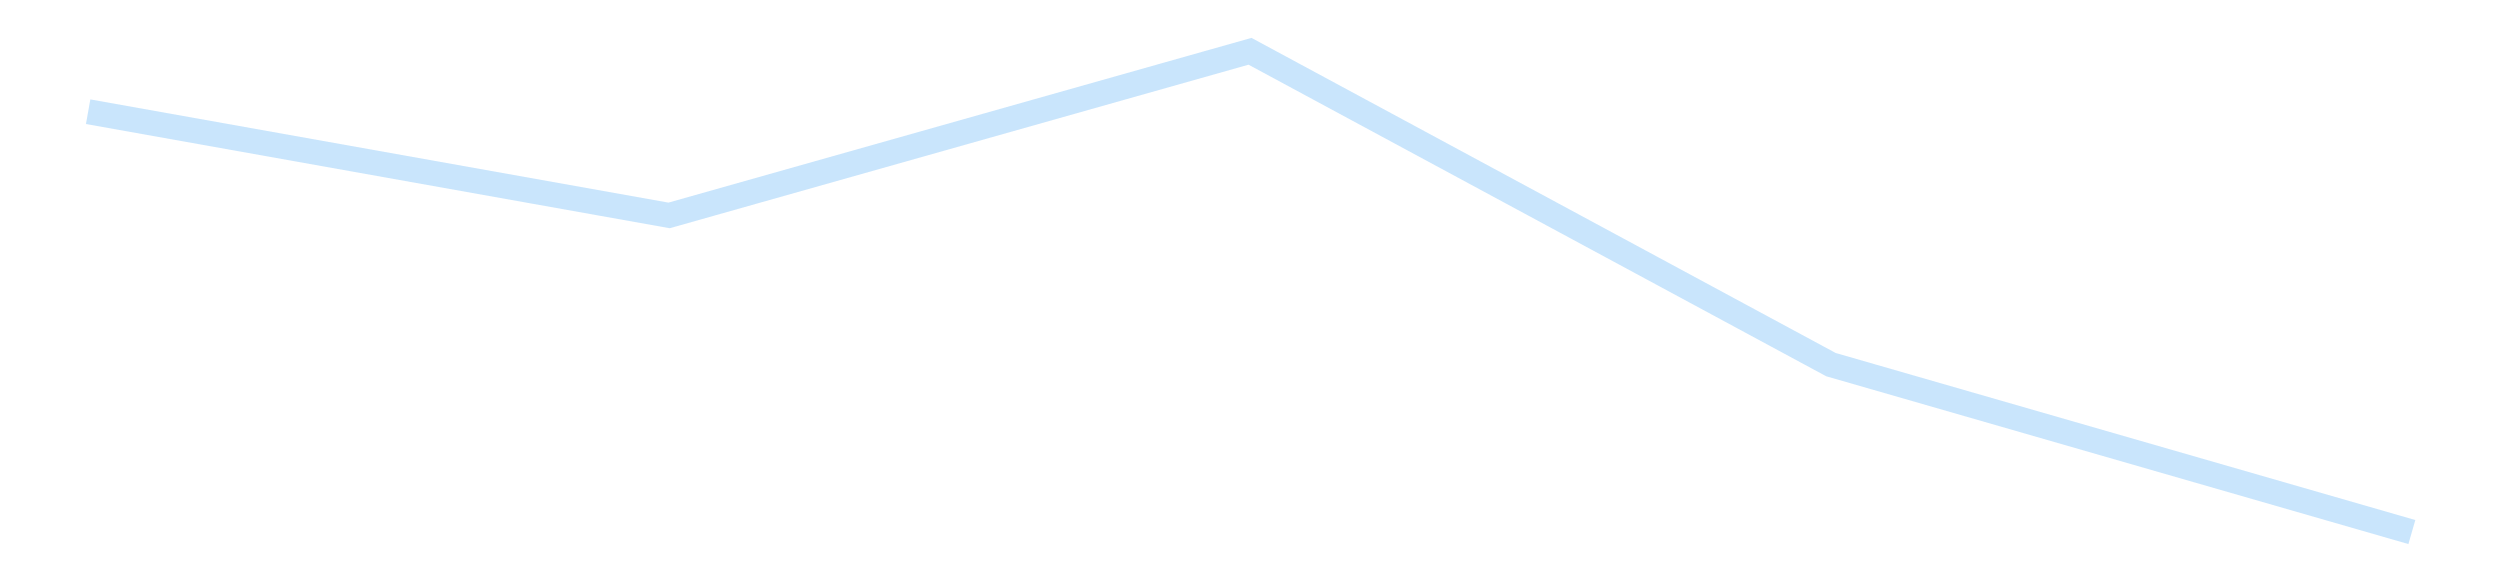 <?xml version='1.0' encoding='utf-8'?>
<svg xmlns="http://www.w3.org/2000/svg" xmlns:xlink="http://www.w3.org/1999/xlink" id="chart-66843663-29a7-4909-aaa9-78621a5bcab2" class="pygal-chart pygal-sparkline" viewBox="0 0 300 70" width="300" height="70"><!--Generated with pygal 3.0.4 (lxml) ©Kozea 2012-2016 on 2025-11-03--><!--http://pygal.org--><!--http://github.com/Kozea/pygal--><defs><style type="text/css">#chart-66843663-29a7-4909-aaa9-78621a5bcab2{-webkit-user-select:none;-webkit-font-smoothing:antialiased;font-family:Consolas,"Liberation Mono",Menlo,Courier,monospace}#chart-66843663-29a7-4909-aaa9-78621a5bcab2 .title{font-family:Consolas,"Liberation Mono",Menlo,Courier,monospace;font-size:16px}#chart-66843663-29a7-4909-aaa9-78621a5bcab2 .legends .legend text{font-family:Consolas,"Liberation Mono",Menlo,Courier,monospace;font-size:14px}#chart-66843663-29a7-4909-aaa9-78621a5bcab2 .axis text{font-family:Consolas,"Liberation Mono",Menlo,Courier,monospace;font-size:10px}#chart-66843663-29a7-4909-aaa9-78621a5bcab2 .axis text.major{font-family:Consolas,"Liberation Mono",Menlo,Courier,monospace;font-size:10px}#chart-66843663-29a7-4909-aaa9-78621a5bcab2 .text-overlay text.value{font-family:Consolas,"Liberation Mono",Menlo,Courier,monospace;font-size:16px}#chart-66843663-29a7-4909-aaa9-78621a5bcab2 .text-overlay text.label{font-family:Consolas,"Liberation Mono",Menlo,Courier,monospace;font-size:10px}#chart-66843663-29a7-4909-aaa9-78621a5bcab2 .tooltip{font-family:Consolas,"Liberation Mono",Menlo,Courier,monospace;font-size:14px}#chart-66843663-29a7-4909-aaa9-78621a5bcab2 text.no_data{font-family:Consolas,"Liberation Mono",Menlo,Courier,monospace;font-size:64px}
#chart-66843663-29a7-4909-aaa9-78621a5bcab2{background-color:transparent}#chart-66843663-29a7-4909-aaa9-78621a5bcab2 path,#chart-66843663-29a7-4909-aaa9-78621a5bcab2 line,#chart-66843663-29a7-4909-aaa9-78621a5bcab2 rect,#chart-66843663-29a7-4909-aaa9-78621a5bcab2 circle{-webkit-transition:150ms;-moz-transition:150ms;transition:150ms}#chart-66843663-29a7-4909-aaa9-78621a5bcab2 .graph &gt; .background{fill:transparent}#chart-66843663-29a7-4909-aaa9-78621a5bcab2 .plot &gt; .background{fill:transparent}#chart-66843663-29a7-4909-aaa9-78621a5bcab2 .graph{fill:rgba(0,0,0,.87)}#chart-66843663-29a7-4909-aaa9-78621a5bcab2 text.no_data{fill:rgba(0,0,0,1)}#chart-66843663-29a7-4909-aaa9-78621a5bcab2 .title{fill:rgba(0,0,0,1)}#chart-66843663-29a7-4909-aaa9-78621a5bcab2 .legends .legend text{fill:rgba(0,0,0,.87)}#chart-66843663-29a7-4909-aaa9-78621a5bcab2 .legends .legend:hover text{fill:rgba(0,0,0,1)}#chart-66843663-29a7-4909-aaa9-78621a5bcab2 .axis .line{stroke:rgba(0,0,0,1)}#chart-66843663-29a7-4909-aaa9-78621a5bcab2 .axis .guide.line{stroke:rgba(0,0,0,.54)}#chart-66843663-29a7-4909-aaa9-78621a5bcab2 .axis .major.line{stroke:rgba(0,0,0,.87)}#chart-66843663-29a7-4909-aaa9-78621a5bcab2 .axis text.major{fill:rgba(0,0,0,1)}#chart-66843663-29a7-4909-aaa9-78621a5bcab2 .axis.y .guides:hover .guide.line,#chart-66843663-29a7-4909-aaa9-78621a5bcab2 .line-graph .axis.x .guides:hover .guide.line,#chart-66843663-29a7-4909-aaa9-78621a5bcab2 .stackedline-graph .axis.x .guides:hover .guide.line,#chart-66843663-29a7-4909-aaa9-78621a5bcab2 .xy-graph .axis.x .guides:hover .guide.line{stroke:rgba(0,0,0,1)}#chart-66843663-29a7-4909-aaa9-78621a5bcab2 .axis .guides:hover text{fill:rgba(0,0,0,1)}#chart-66843663-29a7-4909-aaa9-78621a5bcab2 .reactive{fill-opacity:.7;stroke-opacity:.8;stroke-width:3}#chart-66843663-29a7-4909-aaa9-78621a5bcab2 .ci{stroke:rgba(0,0,0,.87)}#chart-66843663-29a7-4909-aaa9-78621a5bcab2 .reactive.active,#chart-66843663-29a7-4909-aaa9-78621a5bcab2 .active .reactive{fill-opacity:.8;stroke-opacity:.9;stroke-width:4}#chart-66843663-29a7-4909-aaa9-78621a5bcab2 .ci .reactive.active{stroke-width:1.5}#chart-66843663-29a7-4909-aaa9-78621a5bcab2 .series text{fill:rgba(0,0,0,1)}#chart-66843663-29a7-4909-aaa9-78621a5bcab2 .tooltip rect{fill:transparent;stroke:rgba(0,0,0,1);-webkit-transition:opacity 150ms;-moz-transition:opacity 150ms;transition:opacity 150ms}#chart-66843663-29a7-4909-aaa9-78621a5bcab2 .tooltip .label{fill:rgba(0,0,0,.87)}#chart-66843663-29a7-4909-aaa9-78621a5bcab2 .tooltip .label{fill:rgba(0,0,0,.87)}#chart-66843663-29a7-4909-aaa9-78621a5bcab2 .tooltip .legend{font-size:.8em;fill:rgba(0,0,0,.54)}#chart-66843663-29a7-4909-aaa9-78621a5bcab2 .tooltip .x_label{font-size:.6em;fill:rgba(0,0,0,1)}#chart-66843663-29a7-4909-aaa9-78621a5bcab2 .tooltip .xlink{font-size:.5em;text-decoration:underline}#chart-66843663-29a7-4909-aaa9-78621a5bcab2 .tooltip .value{font-size:1.5em}#chart-66843663-29a7-4909-aaa9-78621a5bcab2 .bound{font-size:.5em}#chart-66843663-29a7-4909-aaa9-78621a5bcab2 .max-value{font-size:.75em;fill:rgba(0,0,0,.54)}#chart-66843663-29a7-4909-aaa9-78621a5bcab2 .map-element{fill:transparent;stroke:rgba(0,0,0,.54) !important}#chart-66843663-29a7-4909-aaa9-78621a5bcab2 .map-element .reactive{fill-opacity:inherit;stroke-opacity:inherit}#chart-66843663-29a7-4909-aaa9-78621a5bcab2 .color-0,#chart-66843663-29a7-4909-aaa9-78621a5bcab2 .color-0 a:visited{stroke:#bbdefb;fill:#bbdefb}#chart-66843663-29a7-4909-aaa9-78621a5bcab2 .text-overlay .color-0 text{fill:black}
#chart-66843663-29a7-4909-aaa9-78621a5bcab2 text.no_data{text-anchor:middle}#chart-66843663-29a7-4909-aaa9-78621a5bcab2 .guide.line{fill:none}#chart-66843663-29a7-4909-aaa9-78621a5bcab2 .centered{text-anchor:middle}#chart-66843663-29a7-4909-aaa9-78621a5bcab2 .title{text-anchor:middle}#chart-66843663-29a7-4909-aaa9-78621a5bcab2 .legends .legend text{fill-opacity:1}#chart-66843663-29a7-4909-aaa9-78621a5bcab2 .axis.x text{text-anchor:middle}#chart-66843663-29a7-4909-aaa9-78621a5bcab2 .axis.x:not(.web) text[transform]{text-anchor:start}#chart-66843663-29a7-4909-aaa9-78621a5bcab2 .axis.x:not(.web) text[transform].backwards{text-anchor:end}#chart-66843663-29a7-4909-aaa9-78621a5bcab2 .axis.y text{text-anchor:end}#chart-66843663-29a7-4909-aaa9-78621a5bcab2 .axis.y text[transform].backwards{text-anchor:start}#chart-66843663-29a7-4909-aaa9-78621a5bcab2 .axis.y2 text{text-anchor:start}#chart-66843663-29a7-4909-aaa9-78621a5bcab2 .axis.y2 text[transform].backwards{text-anchor:end}#chart-66843663-29a7-4909-aaa9-78621a5bcab2 .axis .guide.line{stroke-dasharray:4,4;stroke:black}#chart-66843663-29a7-4909-aaa9-78621a5bcab2 .axis .major.guide.line{stroke-dasharray:6,6;stroke:black}#chart-66843663-29a7-4909-aaa9-78621a5bcab2 .horizontal .axis.y .guide.line,#chart-66843663-29a7-4909-aaa9-78621a5bcab2 .horizontal .axis.y2 .guide.line,#chart-66843663-29a7-4909-aaa9-78621a5bcab2 .vertical .axis.x .guide.line{opacity:0}#chart-66843663-29a7-4909-aaa9-78621a5bcab2 .horizontal .axis.always_show .guide.line,#chart-66843663-29a7-4909-aaa9-78621a5bcab2 .vertical .axis.always_show .guide.line{opacity:1 !important}#chart-66843663-29a7-4909-aaa9-78621a5bcab2 .axis.y .guides:hover .guide.line,#chart-66843663-29a7-4909-aaa9-78621a5bcab2 .axis.y2 .guides:hover .guide.line,#chart-66843663-29a7-4909-aaa9-78621a5bcab2 .axis.x .guides:hover .guide.line{opacity:1}#chart-66843663-29a7-4909-aaa9-78621a5bcab2 .axis .guides:hover text{opacity:1}#chart-66843663-29a7-4909-aaa9-78621a5bcab2 .nofill{fill:none}#chart-66843663-29a7-4909-aaa9-78621a5bcab2 .subtle-fill{fill-opacity:.2}#chart-66843663-29a7-4909-aaa9-78621a5bcab2 .dot{stroke-width:1px;fill-opacity:1;stroke-opacity:1}#chart-66843663-29a7-4909-aaa9-78621a5bcab2 .dot.active{stroke-width:5px}#chart-66843663-29a7-4909-aaa9-78621a5bcab2 .dot.negative{fill:transparent}#chart-66843663-29a7-4909-aaa9-78621a5bcab2 text,#chart-66843663-29a7-4909-aaa9-78621a5bcab2 tspan{stroke:none !important}#chart-66843663-29a7-4909-aaa9-78621a5bcab2 .series text.active{opacity:1}#chart-66843663-29a7-4909-aaa9-78621a5bcab2 .tooltip rect{fill-opacity:.95;stroke-width:.5}#chart-66843663-29a7-4909-aaa9-78621a5bcab2 .tooltip text{fill-opacity:1}#chart-66843663-29a7-4909-aaa9-78621a5bcab2 .showable{visibility:hidden}#chart-66843663-29a7-4909-aaa9-78621a5bcab2 .showable.shown{visibility:visible}#chart-66843663-29a7-4909-aaa9-78621a5bcab2 .gauge-background{fill:rgba(229,229,229,1);stroke:none}#chart-66843663-29a7-4909-aaa9-78621a5bcab2 .bg-lines{stroke:transparent;stroke-width:2px}</style><script type="text/javascript">window.pygal = window.pygal || {};window.pygal.config = window.pygal.config || {};window.pygal.config['66843663-29a7-4909-aaa9-78621a5bcab2'] = {"allow_interruptions": false, "box_mode": "extremes", "classes": ["pygal-chart", "pygal-sparkline"], "css": ["file://style.css", "file://graph.css"], "defs": [], "disable_xml_declaration": false, "dots_size": 2.5, "dynamic_print_values": false, "explicit_size": true, "fill": false, "force_uri_protocol": "https", "formatter": null, "half_pie": false, "height": 70, "include_x_axis": false, "inner_radius": 0, "interpolate": null, "interpolation_parameters": {}, "interpolation_precision": 250, "inverse_y_axis": false, "js": [], "legend_at_bottom": false, "legend_at_bottom_columns": null, "legend_box_size": 12, "logarithmic": false, "margin": 5, "margin_bottom": null, "margin_left": null, "margin_right": null, "margin_top": null, "max_scale": 2, "min_scale": 1, "missing_value_fill_truncation": "x", "no_data_text": "", "no_prefix": false, "order_min": null, "pretty_print": false, "print_labels": false, "print_values": false, "print_values_position": "center", "print_zeroes": true, "range": null, "rounded_bars": null, "secondary_range": null, "show_dots": false, "show_legend": false, "show_minor_x_labels": true, "show_minor_y_labels": true, "show_only_major_dots": false, "show_x_guides": false, "show_x_labels": false, "show_y_guides": true, "show_y_labels": false, "spacing": 0, "stack_from_top": false, "strict": false, "stroke": true, "stroke_style": null, "style": {"background": "transparent", "ci_colors": [], "colors": ["#bbdefb"], "dot_opacity": "1", "font_family": "Consolas, \"Liberation Mono\", Menlo, Courier, monospace", "foreground": "rgba(0, 0, 0, .87)", "foreground_strong": "rgba(0, 0, 0, 1)", "foreground_subtle": "rgba(0, 0, 0, .54)", "guide_stroke_color": "black", "guide_stroke_dasharray": "4,4", "label_font_family": "Consolas, \"Liberation Mono\", Menlo, Courier, monospace", "label_font_size": 10, "legend_font_family": "Consolas, \"Liberation Mono\", Menlo, Courier, monospace", "legend_font_size": 14, "major_guide_stroke_color": "black", "major_guide_stroke_dasharray": "6,6", "major_label_font_family": "Consolas, \"Liberation Mono\", Menlo, Courier, monospace", "major_label_font_size": 10, "no_data_font_family": "Consolas, \"Liberation Mono\", Menlo, Courier, monospace", "no_data_font_size": 64, "opacity": ".7", "opacity_hover": ".8", "plot_background": "transparent", "stroke_opacity": ".8", "stroke_opacity_hover": ".9", "stroke_width": 3, "stroke_width_hover": "4", "title_font_family": "Consolas, \"Liberation Mono\", Menlo, Courier, monospace", "title_font_size": 16, "tooltip_font_family": "Consolas, \"Liberation Mono\", Menlo, Courier, monospace", "tooltip_font_size": 14, "transition": "150ms", "value_background": "rgba(229, 229, 229, 1)", "value_colors": [], "value_font_family": "Consolas, \"Liberation Mono\", Menlo, Courier, monospace", "value_font_size": 16, "value_label_font_family": "Consolas, \"Liberation Mono\", Menlo, Courier, monospace", "value_label_font_size": 10}, "title": null, "tooltip_border_radius": 0, "tooltip_fancy_mode": true, "truncate_label": null, "truncate_legend": null, "width": 300, "x_label_rotation": 0, "x_labels": null, "x_labels_major": null, "x_labels_major_count": null, "x_labels_major_every": null, "x_title": null, "xrange": null, "y_label_rotation": 0, "y_labels": null, "y_labels_major": null, "y_labels_major_count": null, "y_labels_major_every": null, "y_title": null, "zero": 0, "legends": [""]}</script></defs><title>Pygal</title><g class="graph line-graph vertical"><rect x="0" y="0" width="300" height="70" class="background"/><g transform="translate(5, 5)" class="plot"><rect x="0" y="0" width="290" height="60" class="background"/><g class="series serie-0 color-0"><path d="M5.577 8.406 L75.288 20.85 145 1.154 214.712 38.755 284.423 58.846" class="line reactive nofill"/></g></g><g class="titles"/><g transform="translate(5, 5)" class="plot overlay"><g class="series serie-0 color-0"/></g><g transform="translate(5, 5)" class="plot text-overlay"><g class="series serie-0 color-0"/></g><g transform="translate(5, 5)" class="plot tooltip-overlay"><g transform="translate(0 0)" style="opacity: 0" class="tooltip"><rect rx="0" ry="0" width="0" height="0" class="tooltip-box"/><g class="text"/></g></g></g></svg>